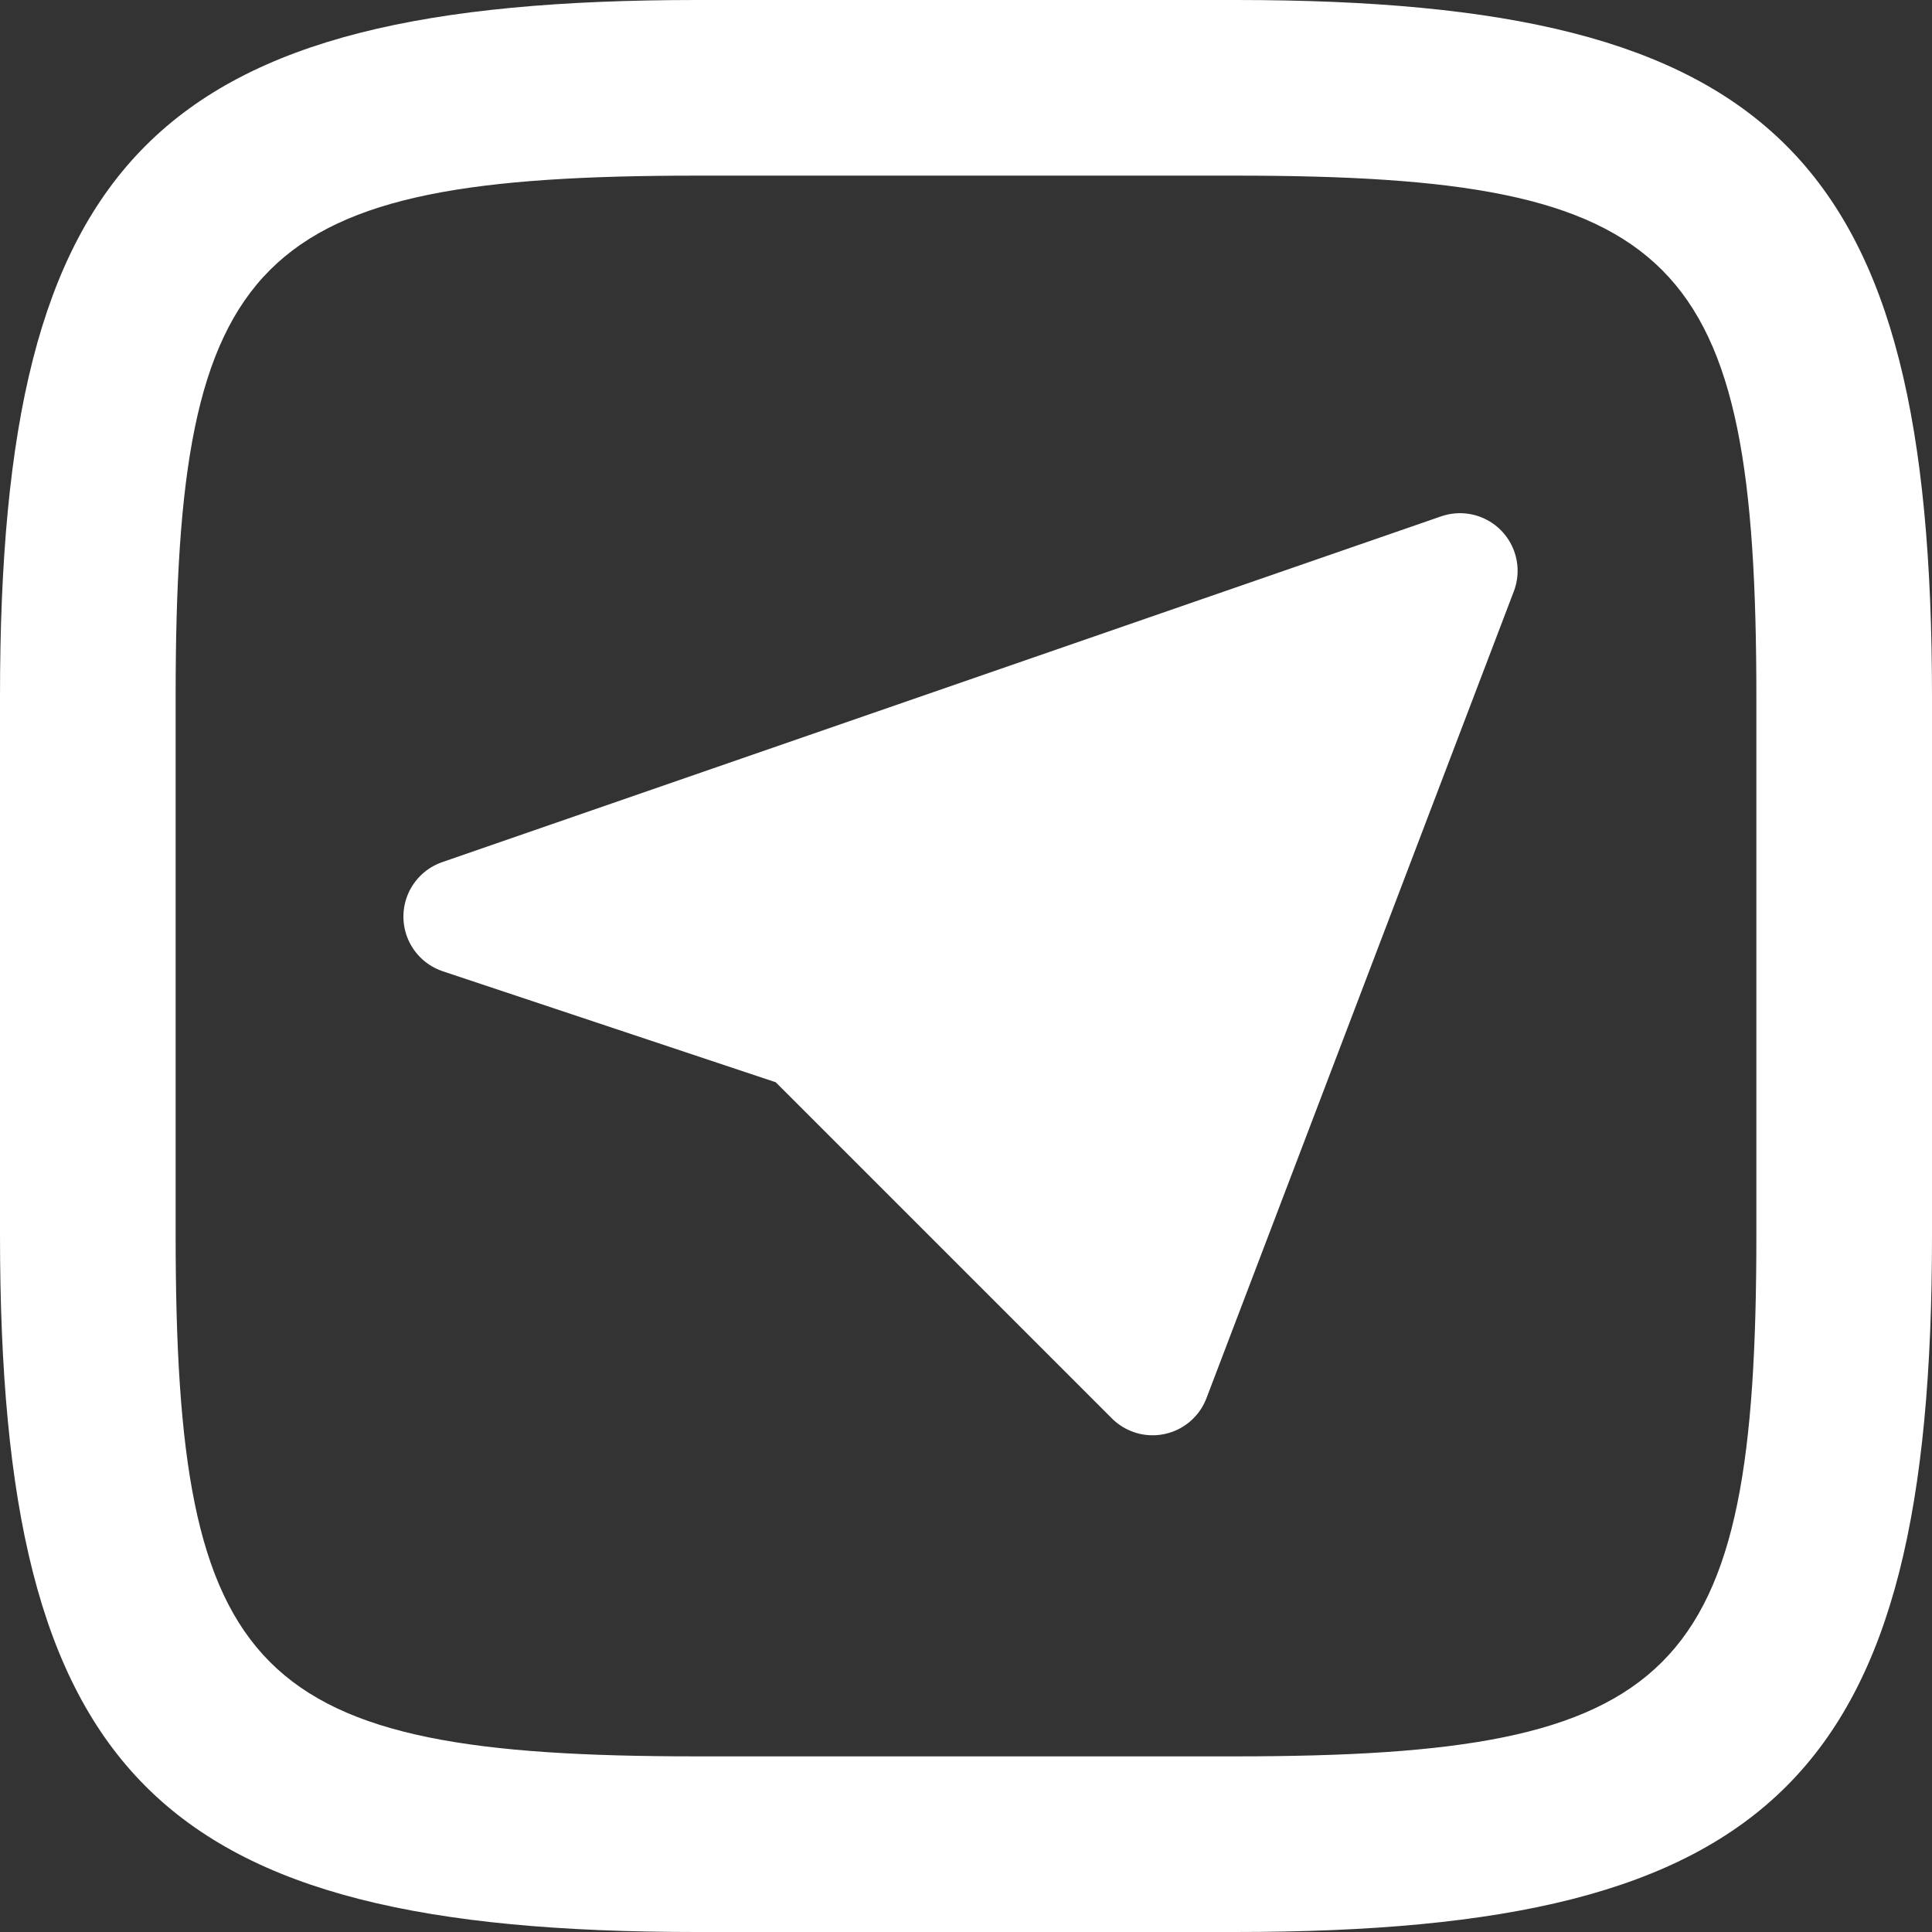 <?xml version="1.0" encoding="UTF-8"?> <svg xmlns="http://www.w3.org/2000/svg" width="88" height="88" viewBox="0 0 88 88" fill="none"><rect x="0" y="0" width="88" height="88" fill="#333333" stroke="none"/> <path d="M56.292 0H31.748C7.12 0 0 7.112 0 31.708V56.252C0 80.88 7.112 88 31.708 88H56.252C80.88 88 88 80.888 88 56.292V31.748C88 7.12 80.888 0 56.292 0ZM80 56.292C80 76.452 76.448 80 56.248 80H31.712C11.548 80 8 76.448 8 56.248V31.712C8 11.548 11.552 8 31.752 8H56.292C76.452 8 80 11.552 80 31.752V56.292Z" fill="white"></path> <path d="M66.5 26L21 41.75L36.75 47L66.5 26ZM66.5 26L36.75 47L66.5 26ZM66.5 26L52.5 62.75L36.75 47" fill="white"></path> <path d="M66.5 26L52.5 62.75L36.75 47M66.5 26L21 41.75L36.75 47L66.5 26ZM66.5 26L36.75 47L66.5 26Z" stroke="white" stroke-width="5.25" stroke-linecap="round" stroke-linejoin="round"></path> </svg> 